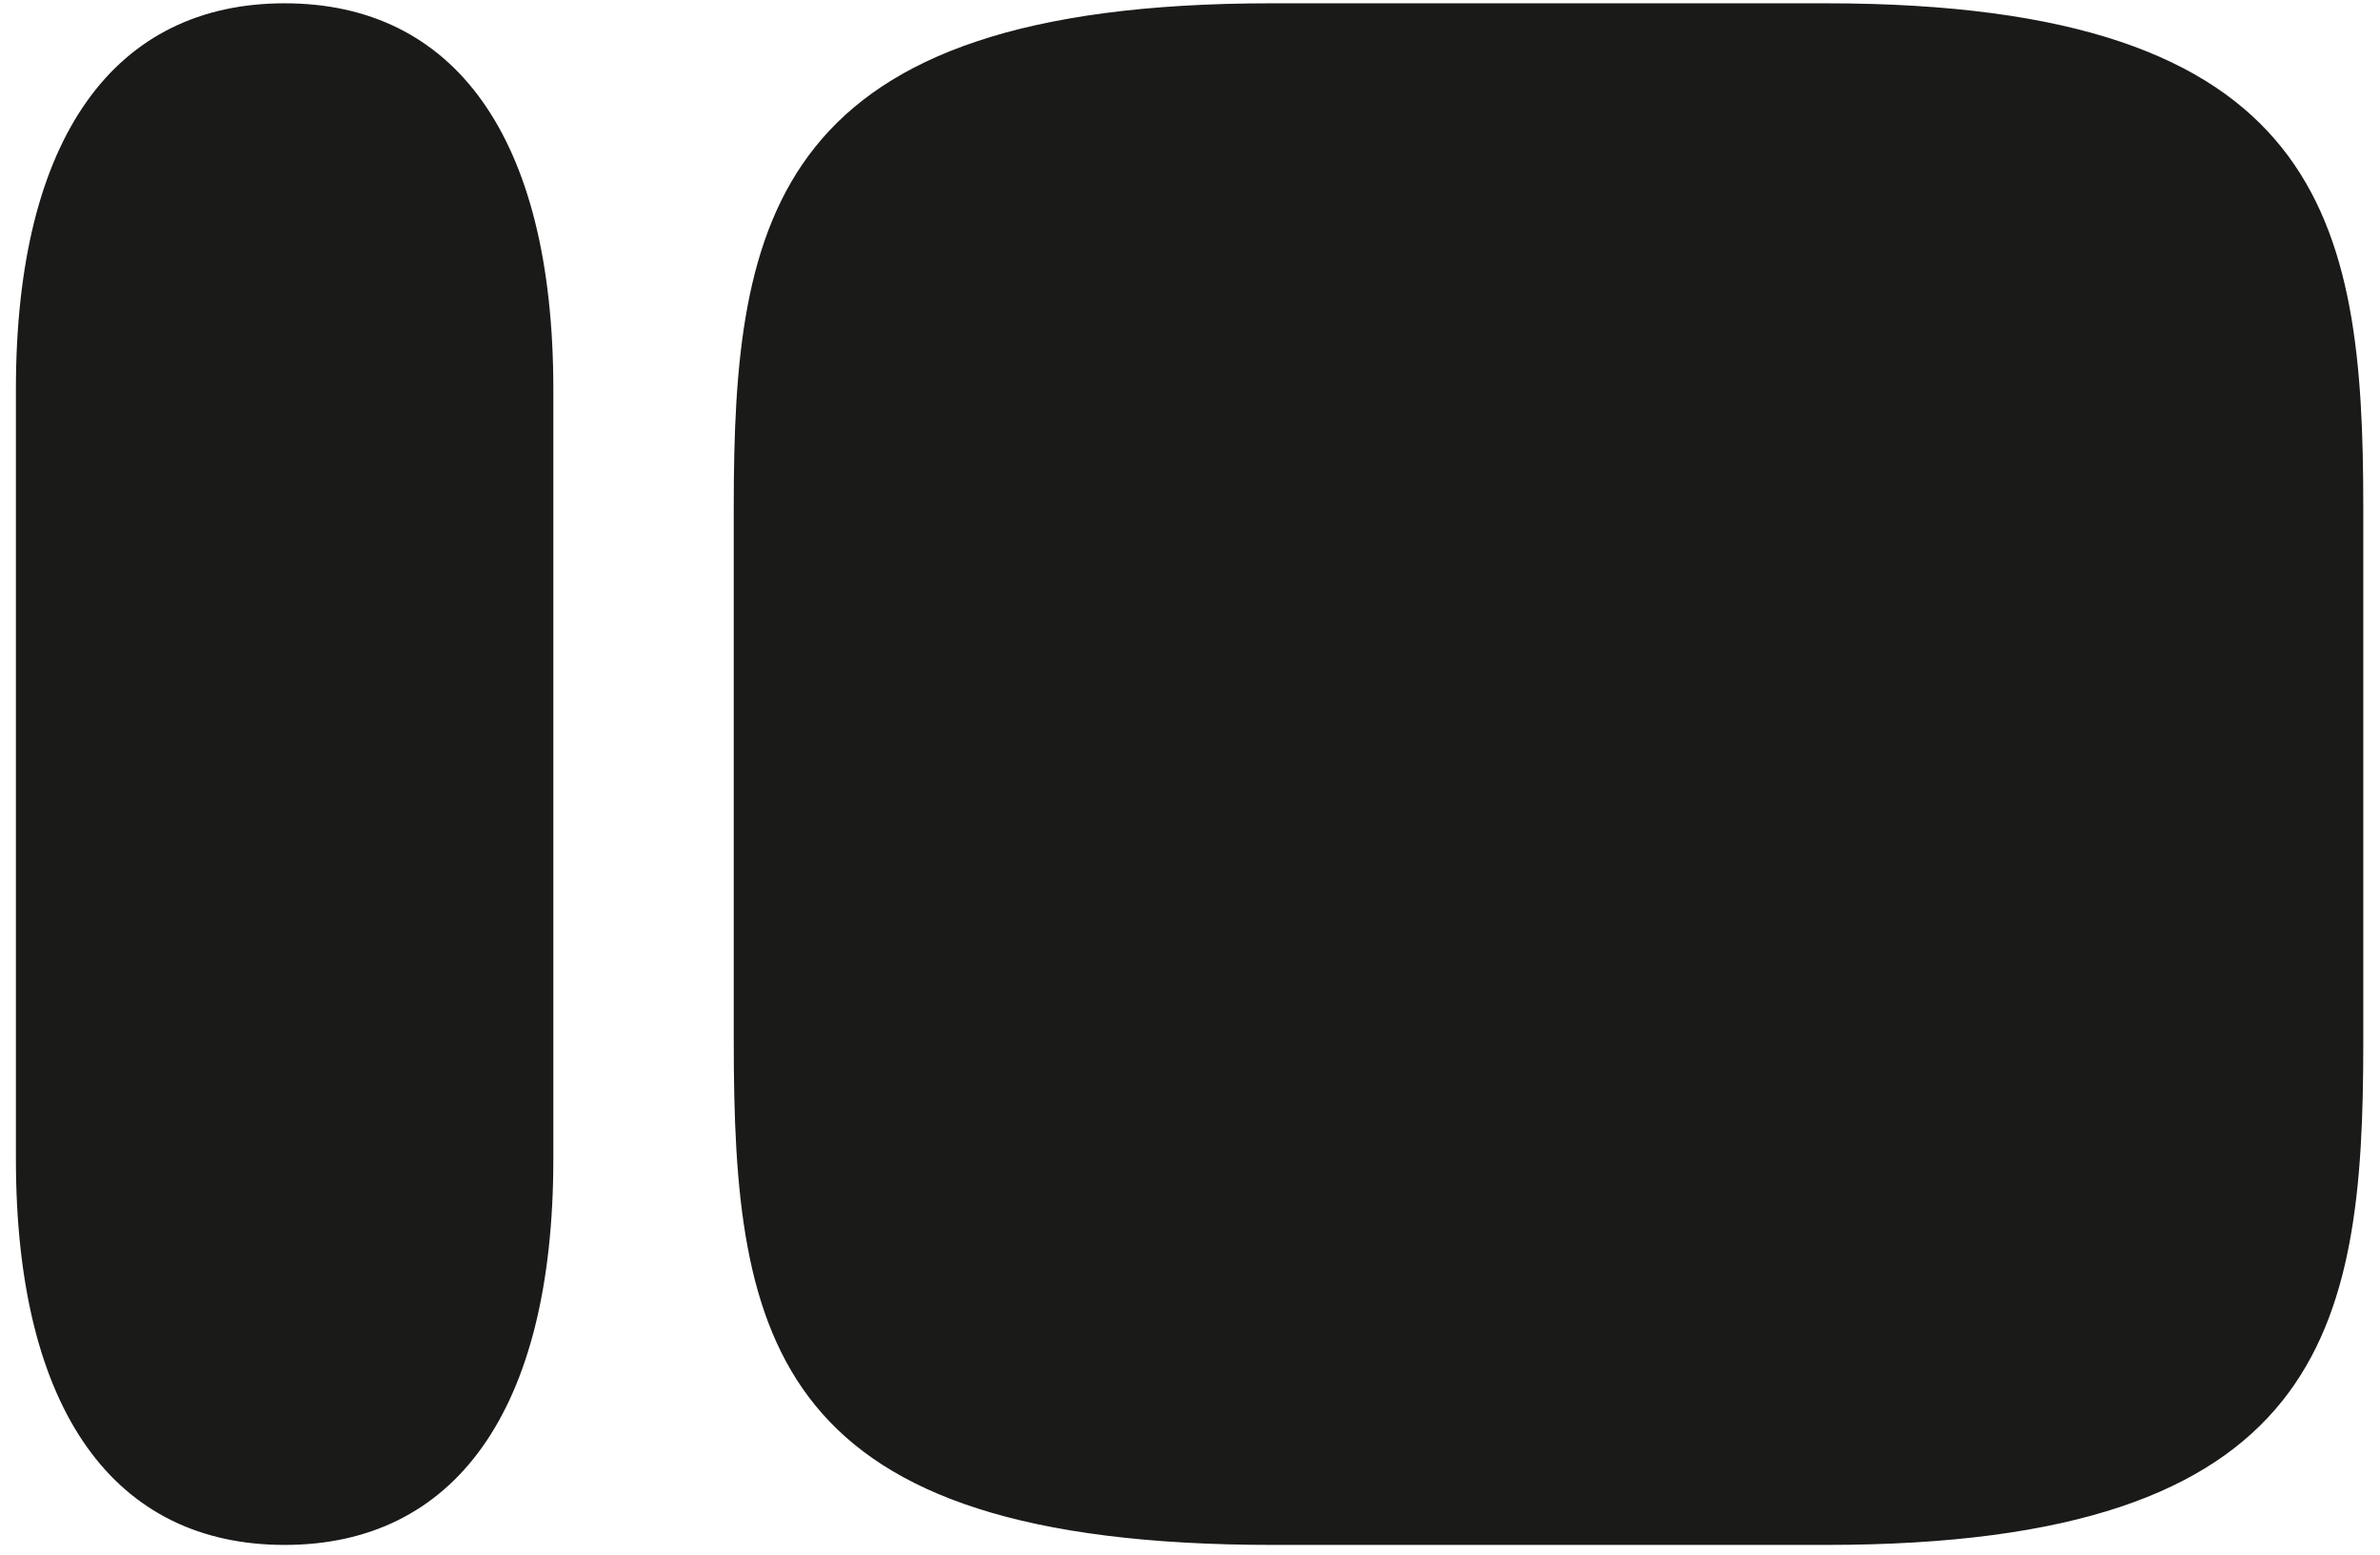 <svg width="124" height="81" viewBox="0 0 124 81" fill="none" xmlns="http://www.w3.org/2000/svg">
<g clip-path="url(#clip0_966_3792)">
<path d="M95.129 0.172H66.229C40.229 0.172 38.229 11.372 38.229 26.372V54.272C38.229 69.872 40.229 80.472 66.329 80.472H95.129C121.129 80.472 123.129 69.272 123.129 54.372V26.372C123.129 11.472 121.129 0.172 95.129 0.172ZM0.829 20.272C0.829 7.072 6.029 0.172 14.829 0.172C23.629 0.172 28.829 7.072 28.829 20.272V60.372C28.829 73.572 23.629 80.472 14.829 80.472C6.029 80.472 0.829 73.572 0.829 60.372V20.272Z" fill="#1A1A19"/>
</g>
<defs>
<clipPath id="clip0_966_3792">
<rect width="124" height="81" fill="white"/>
</clipPath>
</defs>
</svg>
